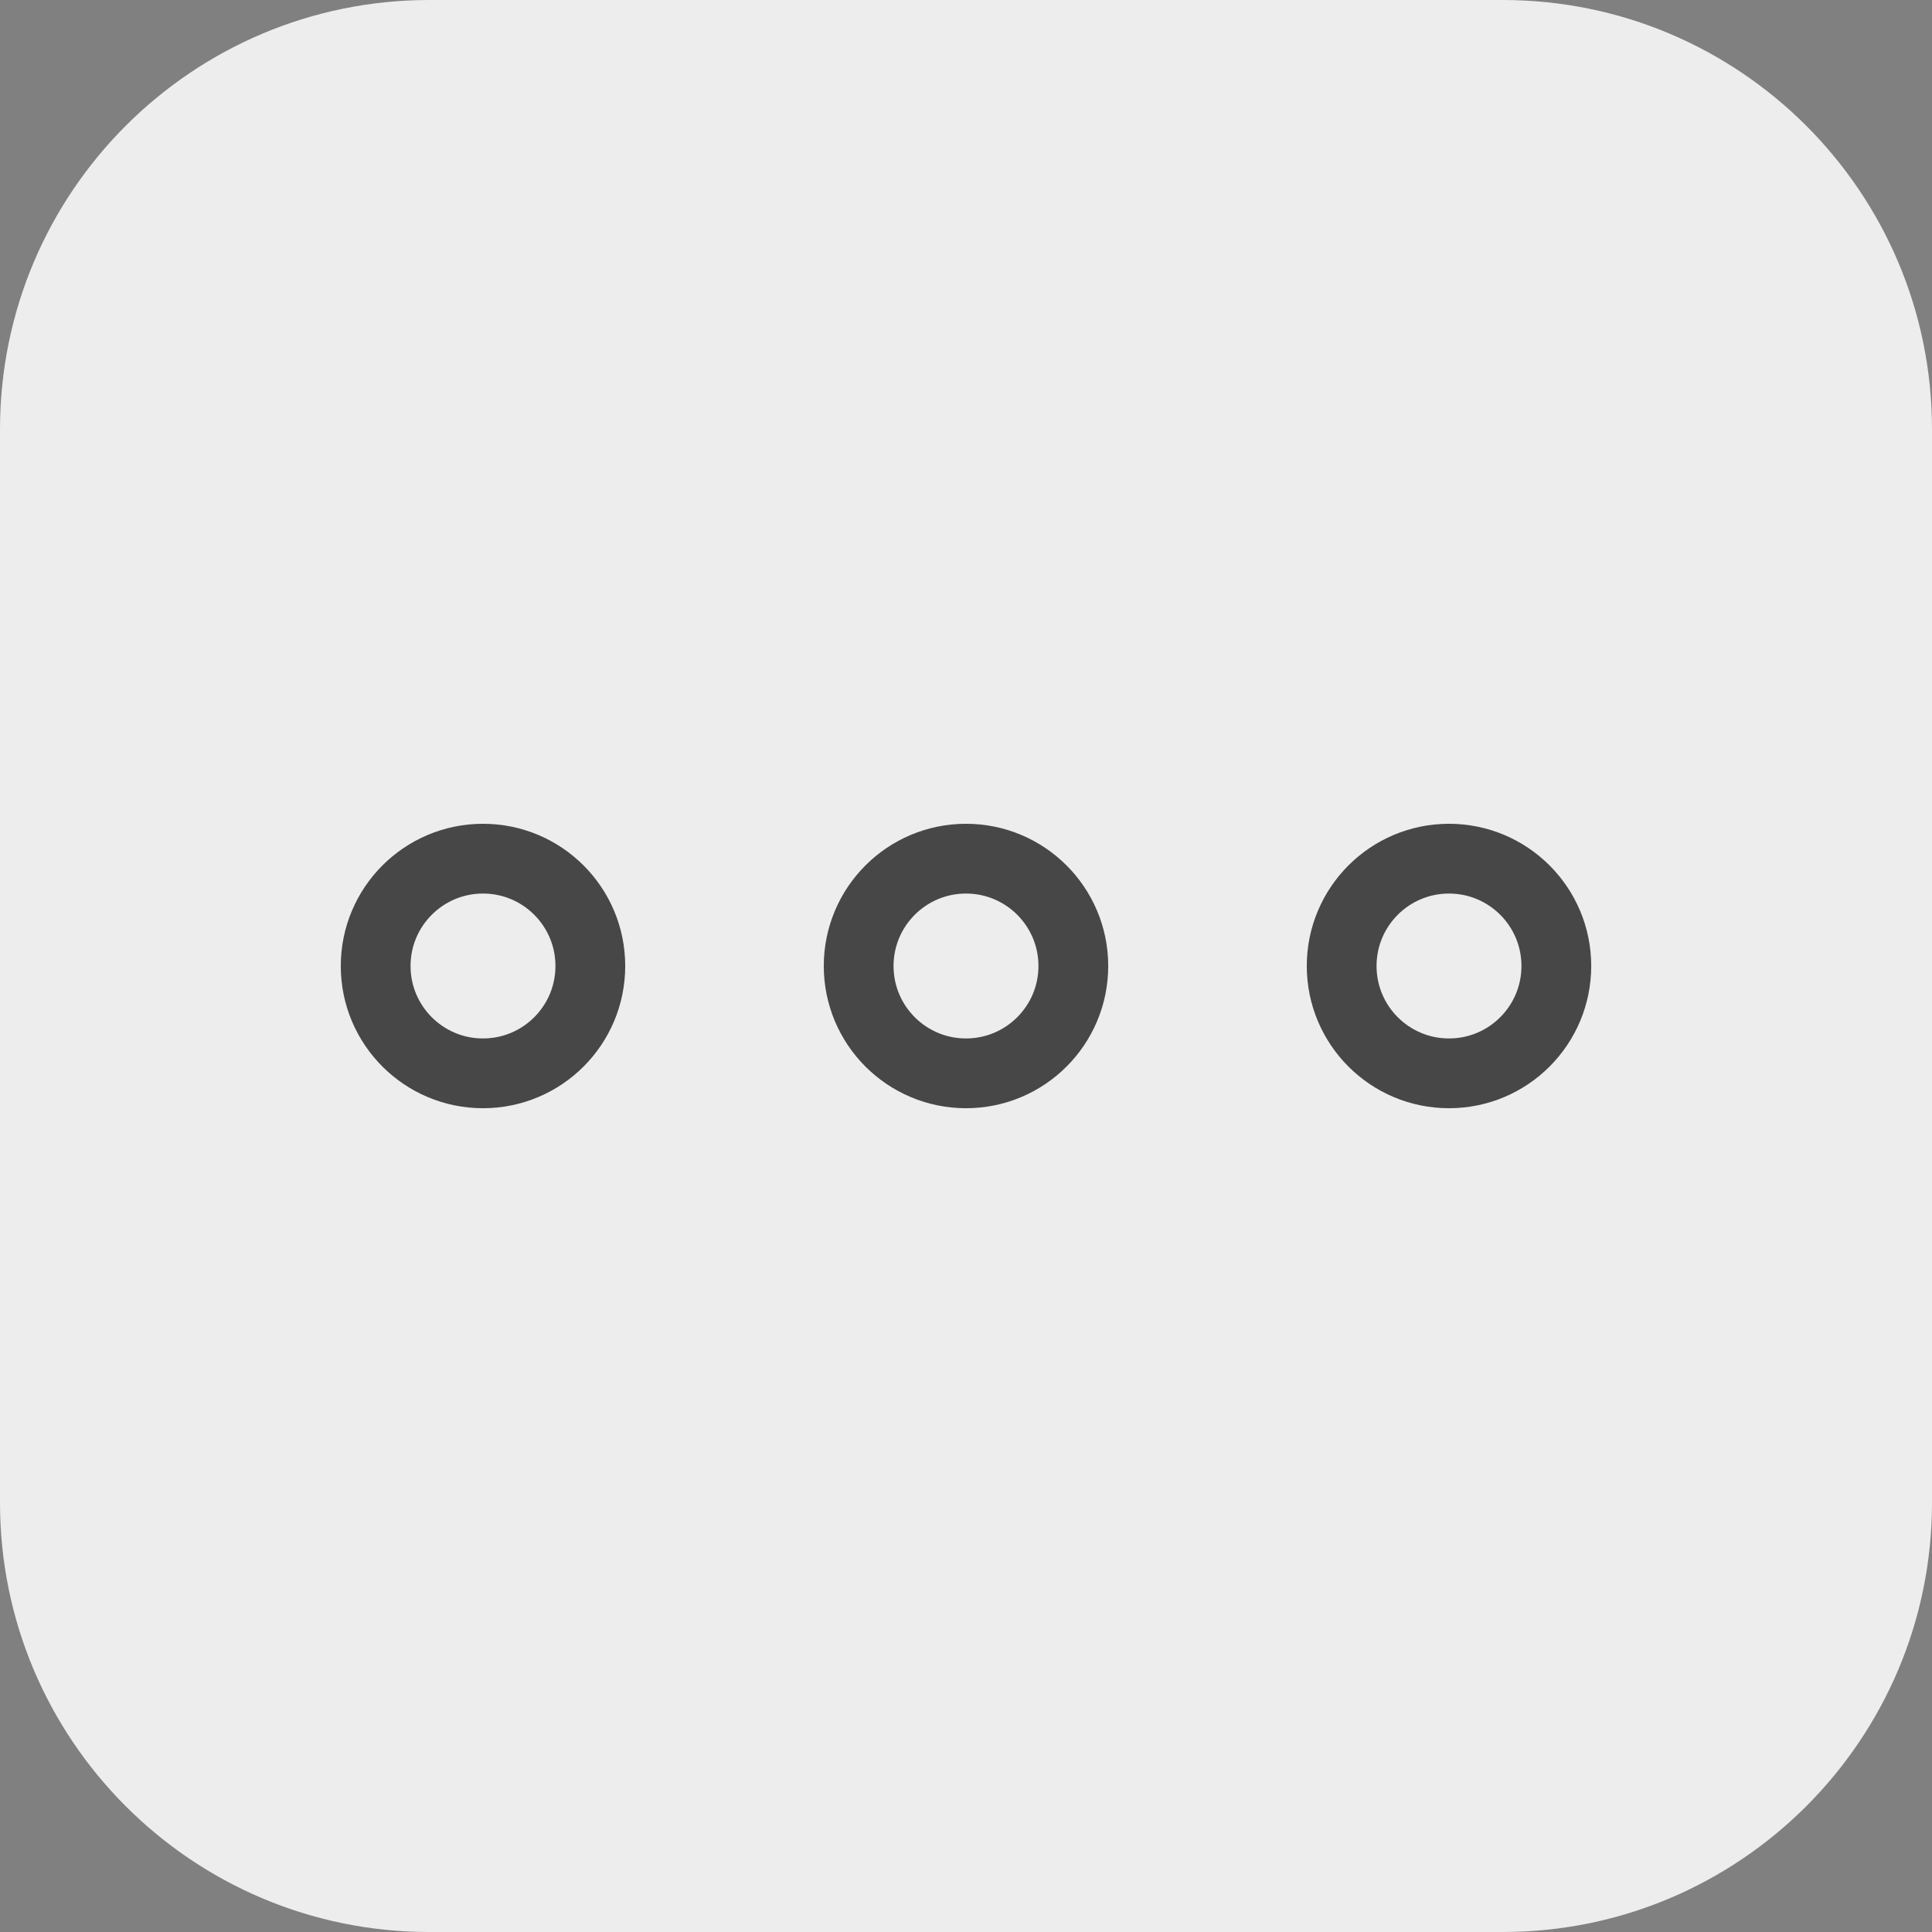 <?xml version="1.0" encoding="UTF-8"?>
<svg width="36px" height="36px" viewBox="0 0 36 36" version="1.1" xmlns="http://www.w3.org/2000/svg" xmlns:xlink="http://www.w3.org/1999/xlink">
    <rect x="0" y="0" width="36" height="36" fill="#808080" stroke="none"/>
    <title>更多</title>
    <g id="页面-1" stroke="none" stroke-width="1" fill="none" fill-rule="evenodd">
        <g id="官网产品家族下拉" transform="translate(-1107, -322)">
            <g id="编组-5" transform="translate(1107, 322)">
                <g id="更多" transform="translate(0, 0)">
                    <path d="M8,-1.13686838e-13 L28,-1.13686838e-13 C32.418,-1.14498462e-13 36,3.582 36,8 L36,28 C36,32.418 32.418,36 28,36 L8,36 C3.582,36 5.41083001e-16,32.418 0,28 L0,8 C-5.41083001e-16,3.582 3.582,-1.12875213e-13 8,-1.13686838e-13 Z" id="更多硬件" fill="#EDEDED"></path>
                    <g id="编组-4" opacity="0.7" transform="translate(7, 16)" stroke="#000000" stroke-width="1.3">
                        <circle id="椭圆形" cx="2" cy="2" r="2"></circle>
                        <circle id="椭圆形备份" cx="11" cy="2" r="2"></circle>
                        <circle id="椭圆形备份-2" cx="20" cy="2" r="2"></circle>
                    </g>
                </g>
            </g>
        </g>
    </g>
</svg>